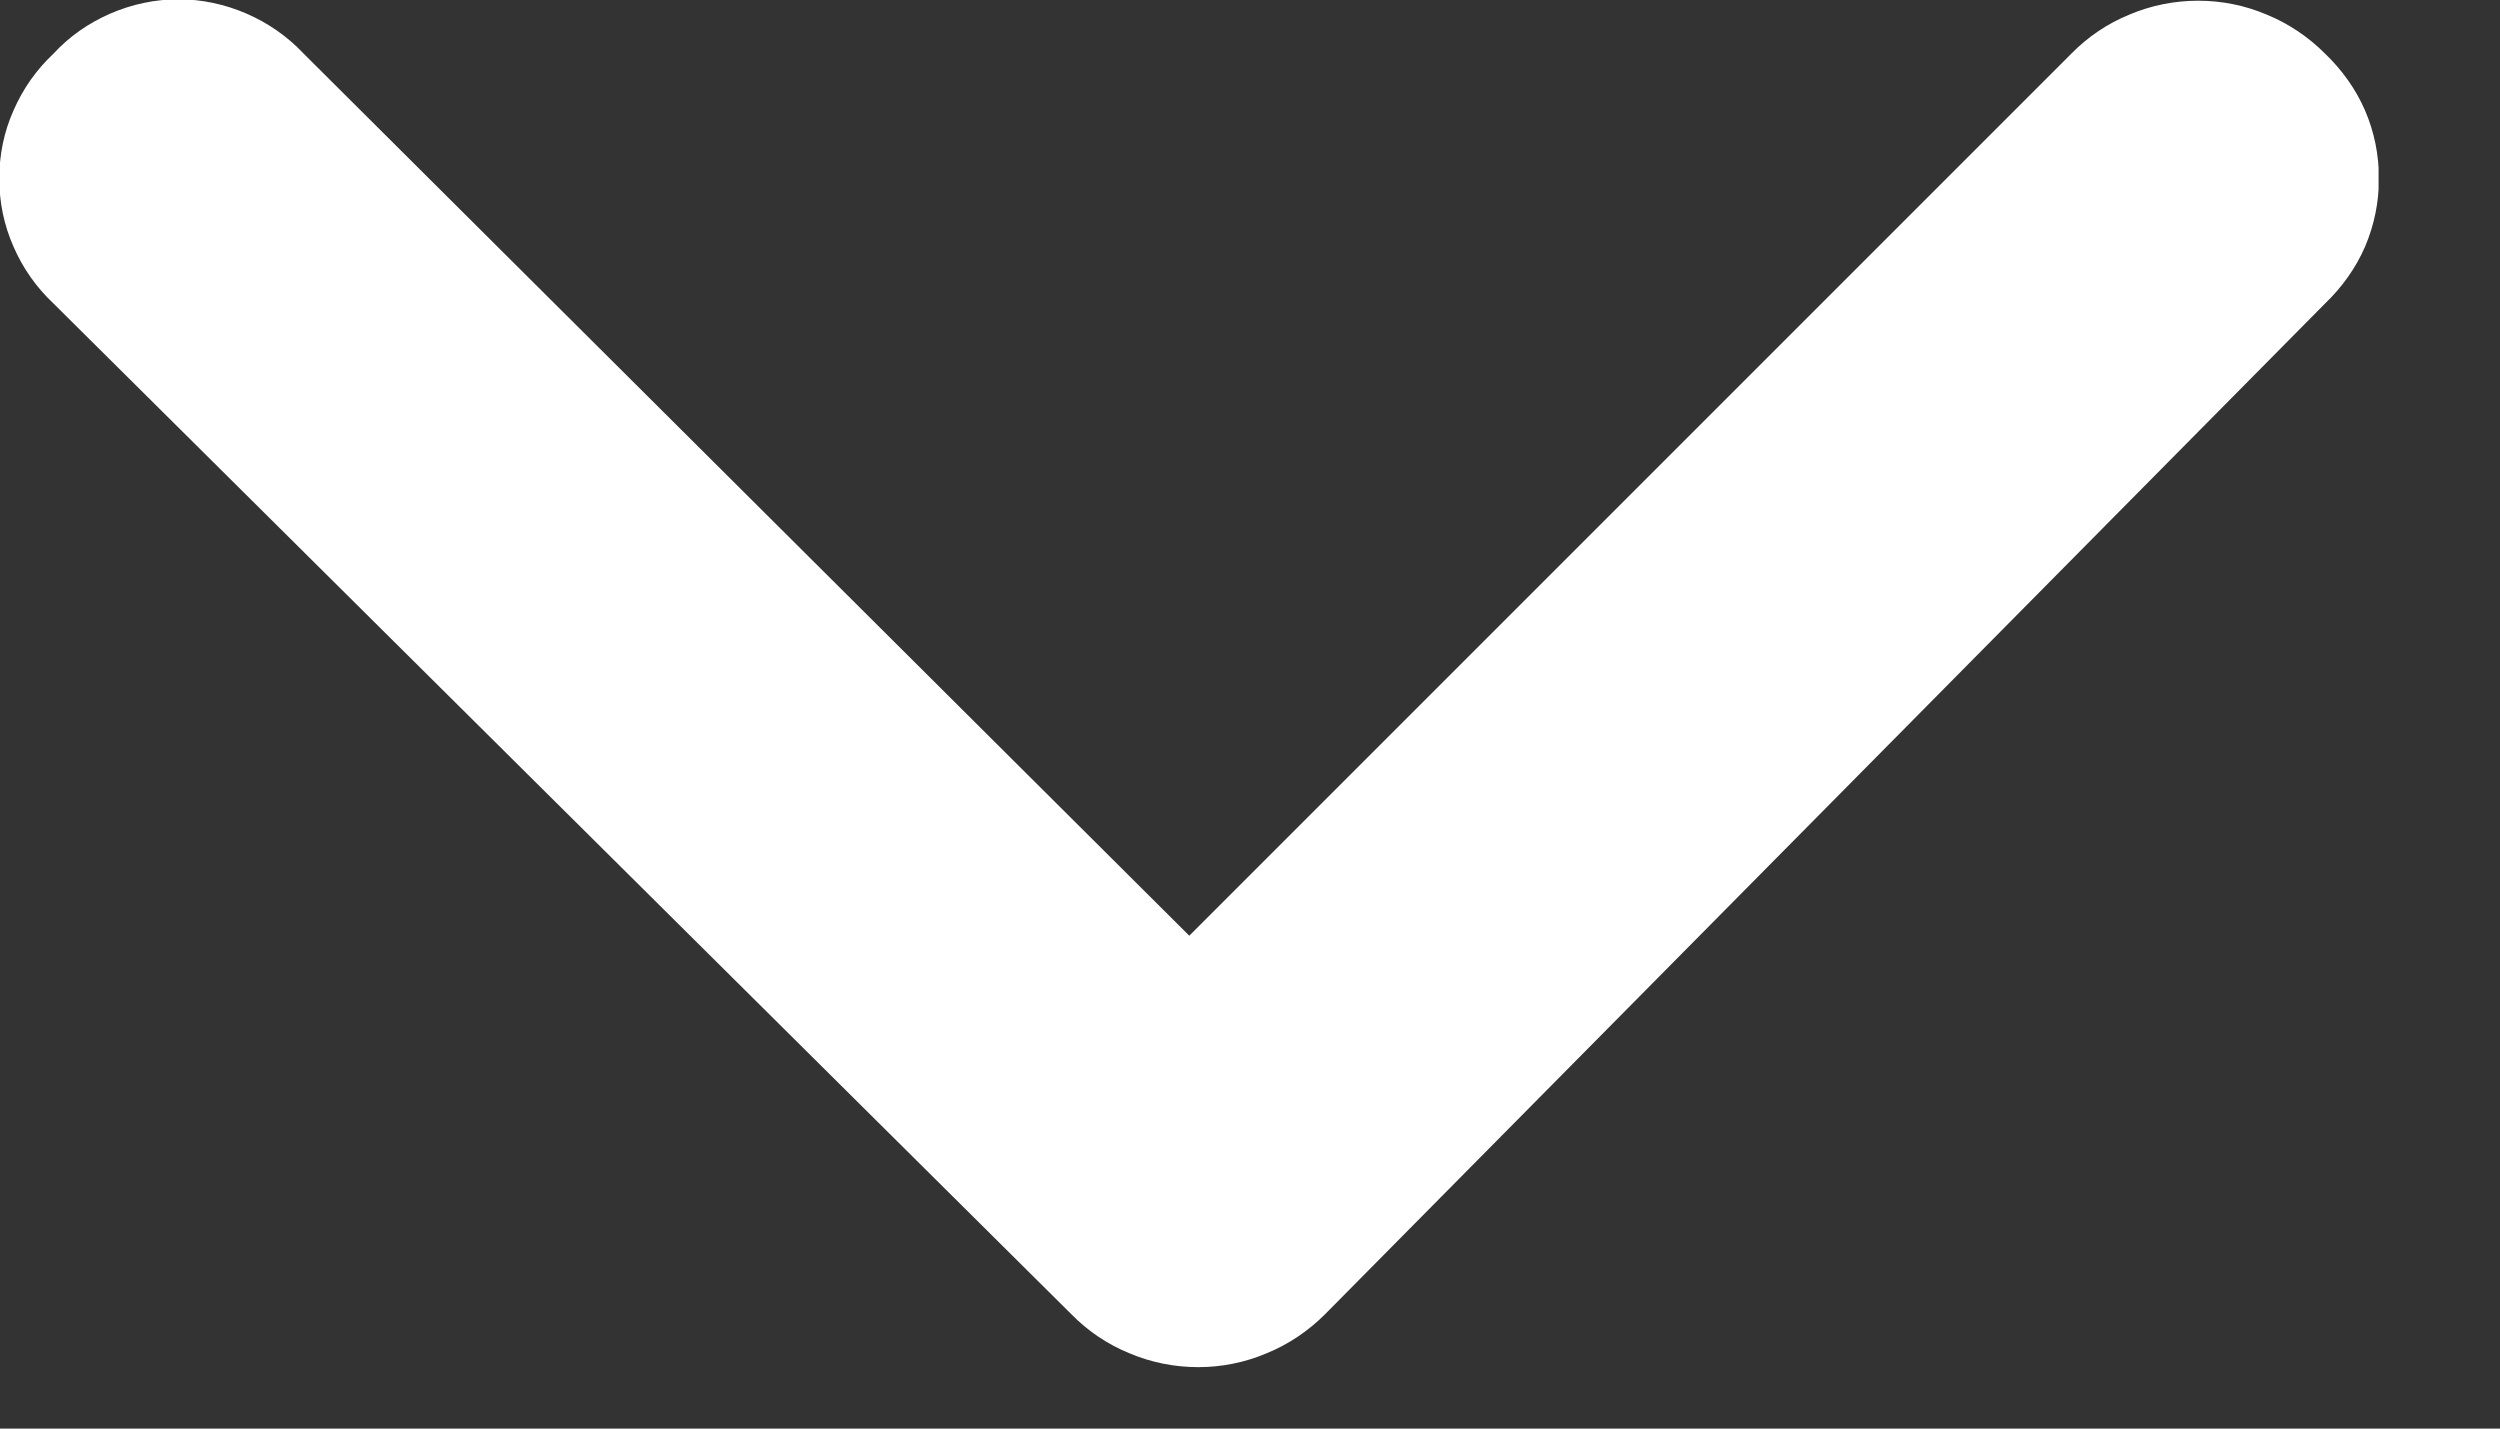 <svg width="7" height="4" viewBox="0 0 7 4" fill="none" xmlns="http://www.w3.org/2000/svg">
<rect x="0" y="0" width="7" height="4" fill="#333333" stroke="none"/>
<g clip-path="url(#clip0_412:67)">
<path d="M6.51 0.15C6.463 0.103 6.408 0.066 6.347 0.041C6.286 0.015 6.221 0.002 6.155 0.002C6.089 0.002 6.023 0.015 5.962 0.041C5.901 0.066 5.846 0.103 5.8 0.15L3.33 2.62L0.85 0.15C0.805 0.102 0.75 0.064 0.69 0.038C0.63 0.012 0.565 -0.002 0.5 -0.002C0.434 -0.002 0.369 0.012 0.309 0.038C0.249 0.064 0.194 0.102 0.15 0.15C0.102 0.195 0.064 0.249 0.038 0.309C0.011 0.369 -0.002 0.434 -0.002 0.5C-0.002 0.566 0.011 0.63 0.038 0.691C0.064 0.751 0.102 0.805 0.15 0.85L3 3.68C3.046 3.727 3.101 3.764 3.162 3.789C3.223 3.815 3.289 3.828 3.355 3.828C3.421 3.828 3.486 3.815 3.547 3.789C3.608 3.764 3.663 3.727 3.71 3.68L6.51 0.85C6.557 0.805 6.596 0.751 6.622 0.691C6.648 0.63 6.661 0.566 6.661 0.5C6.661 0.434 6.648 0.369 6.622 0.309C6.596 0.249 6.557 0.195 6.51 0.15V0.15Z" fill="white"/>
</g>
<defs>
<clipPath id="clip0_412:67">
<rect width="6.66" height="3.83" fill="white"/>
</clipPath>
</defs>
</svg>
